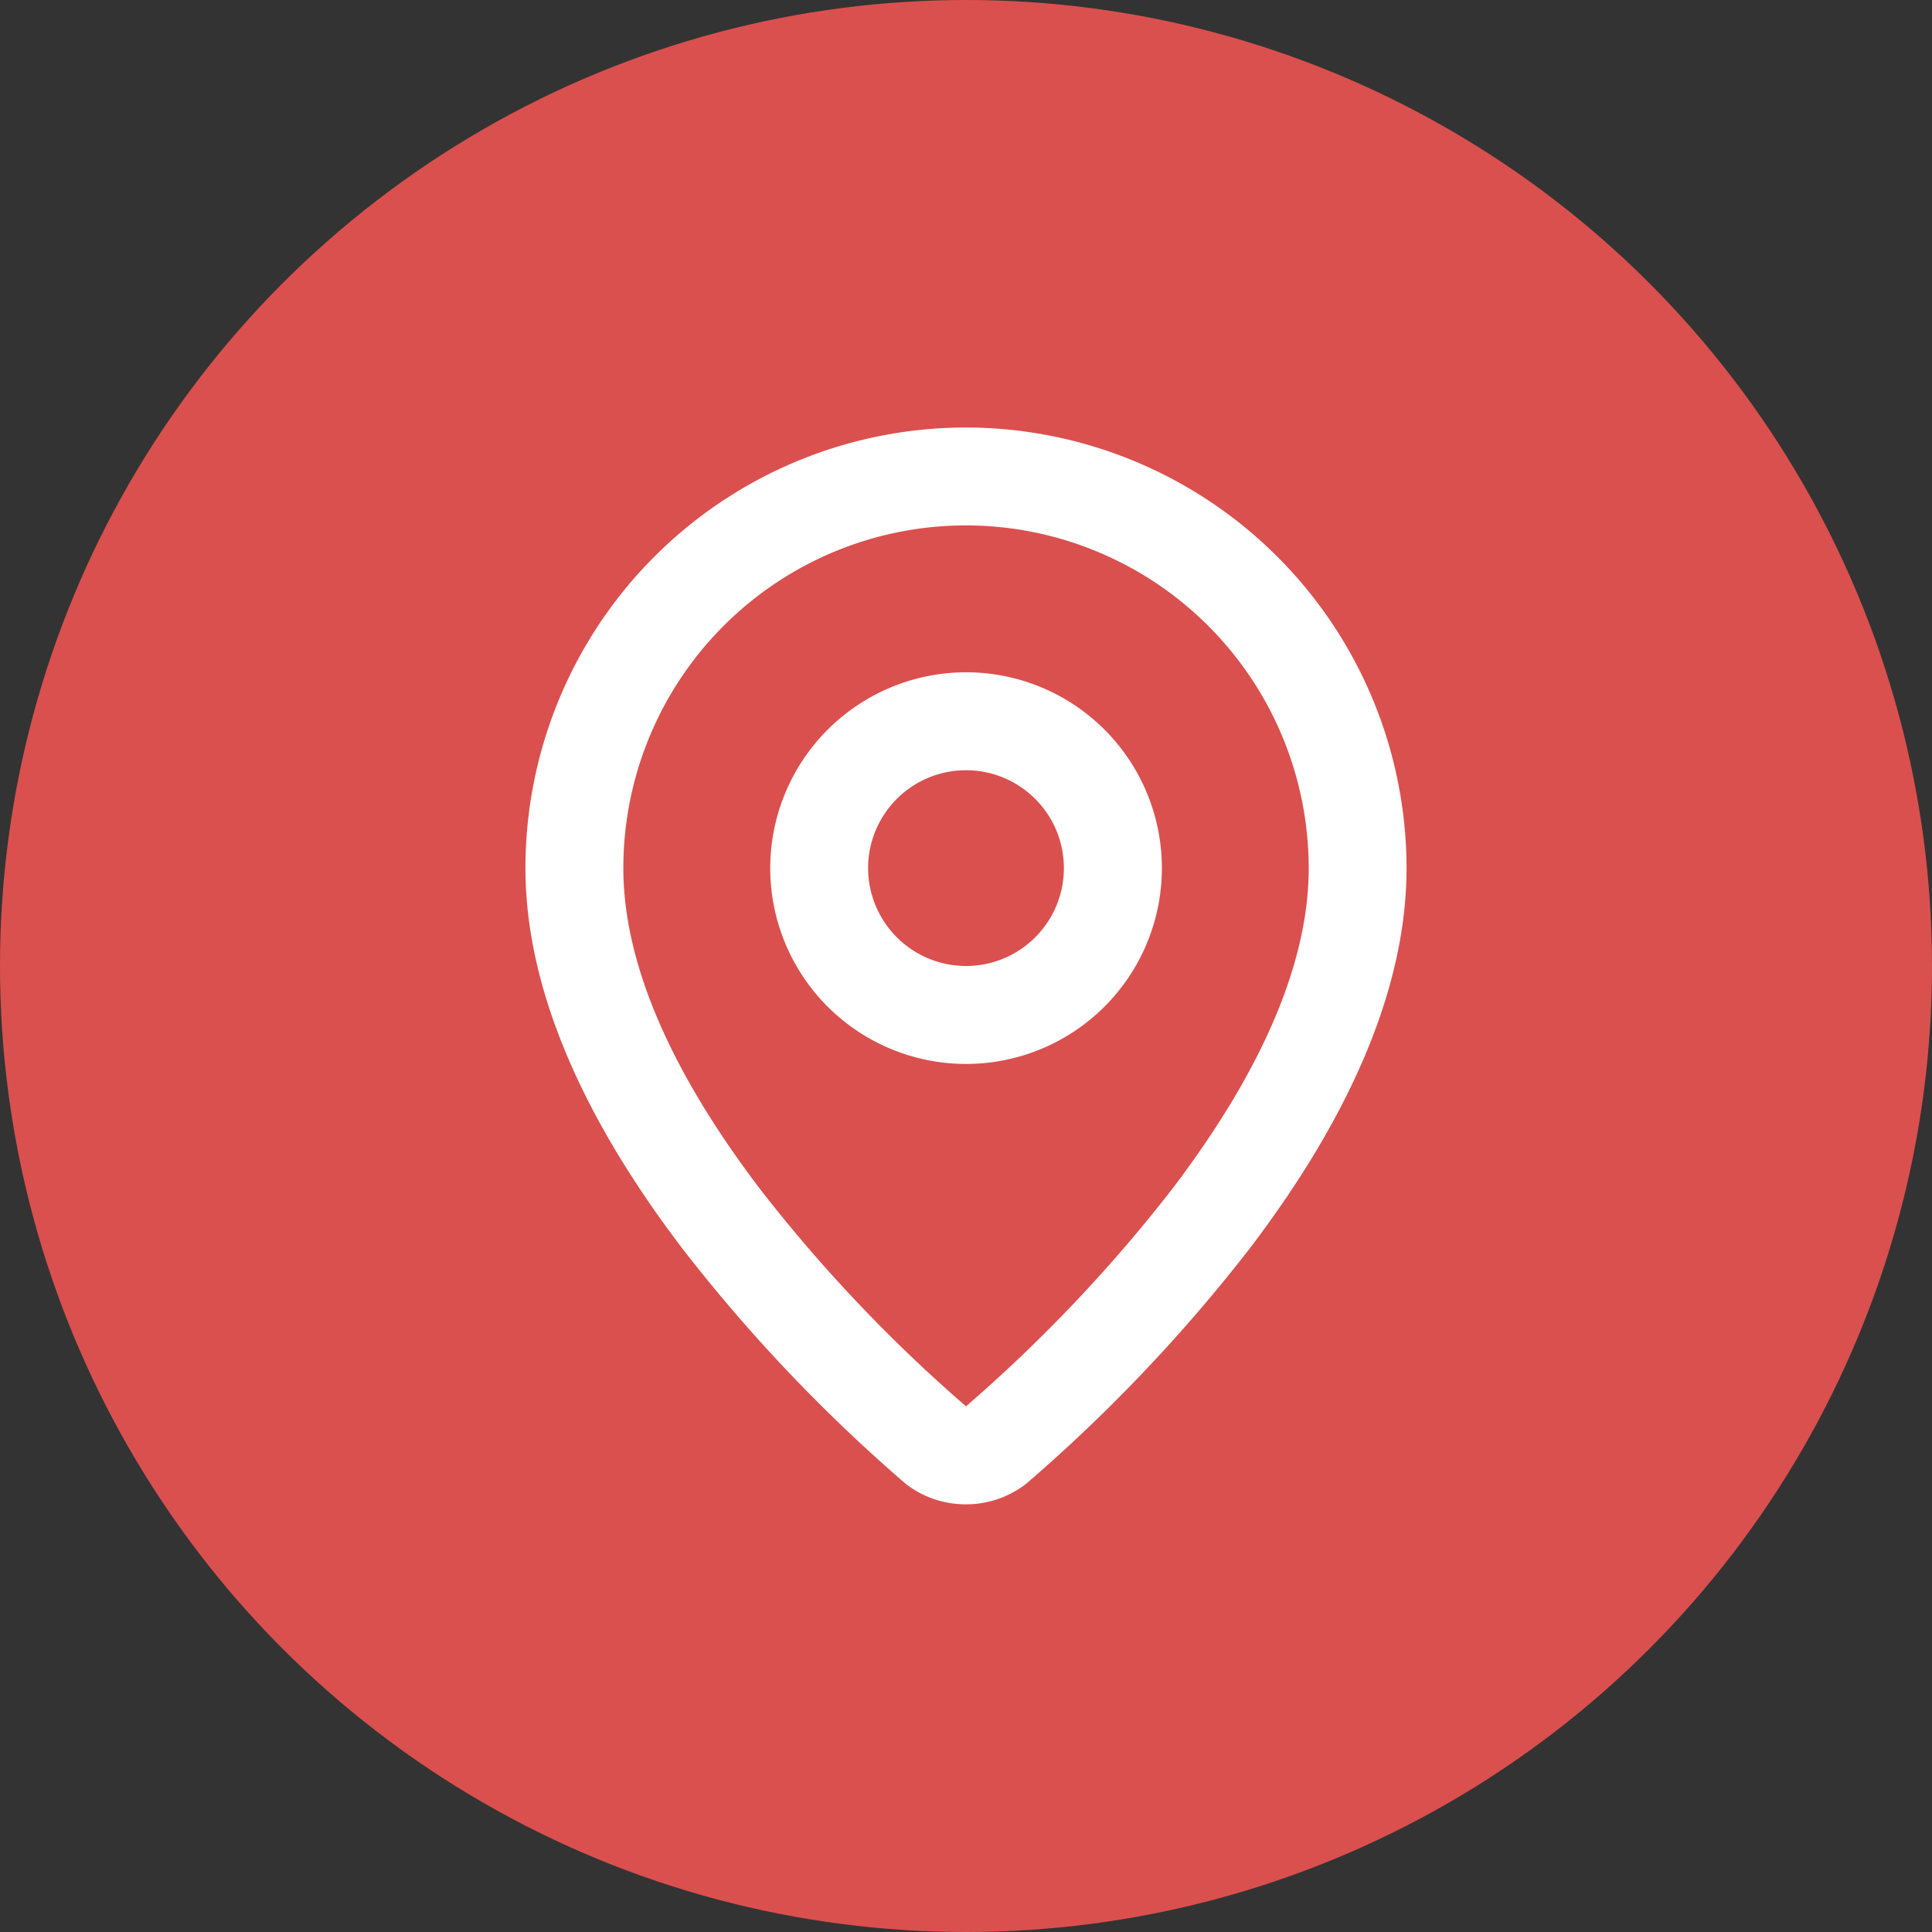 <svg xmlns="http://www.w3.org/2000/svg" width="36" height="36" viewBox="0 0 36 36">
  <rect x="0" y="0" width="36" height="36" fill="#333333" stroke="none"/>
  <g id="Groupe_76" data-name="Groupe 76" transform="translate(-1330 -6684)">
    <circle id="Ellipse_8" data-name="Ellipse 8" cx="18" cy="18" r="18" transform="translate(1330 6684)" fill="#da504e"/>
    <g id="map-pin_6_" data-name="map-pin (6)" transform="translate(1339.791 6691.966)">
      <path id="Tracé_657" data-name="Tracé 657" d="M11.209,21.065a1.823,1.823,0,0,1-1.1-.364l-.048-.039A30.2,30.2,0,0,1,5.925,16.3C3.984,13.752,3,11.366,3,9.209A8.209,8.209,0,0,1,11.209,1h0a8.219,8.219,0,0,1,8.209,8.209c0,2.156-.984,4.542-2.925,7.092a30.2,30.2,0,0,1-4.14,4.361l-.048.039A1.823,1.823,0,0,1,11.209,21.065Zm0-18.241A6.385,6.385,0,0,0,4.824,9.209c0,1.748.859,3.762,2.552,5.987a28.288,28.288,0,0,0,3.833,4.043A28.287,28.287,0,0,0,15.043,15.2c1.693-2.225,2.552-4.239,2.552-5.987A6.392,6.392,0,0,0,11.209,2.824Z" transform="translate(-3 -1)" fill="#fff"/>
      <path id="Ellipse_11" data-name="Ellipse 11" d="M2.649-1A3.649,3.649,0,1,1-1,2.649,3.653,3.653,0,0,1,2.649-1Zm0,5.473A1.824,1.824,0,1,0,.824,2.649,1.826,1.826,0,0,0,2.649,4.473Z" transform="translate(5.561 5.561)" fill="#fff"/>
    </g>
  </g>
</svg>
